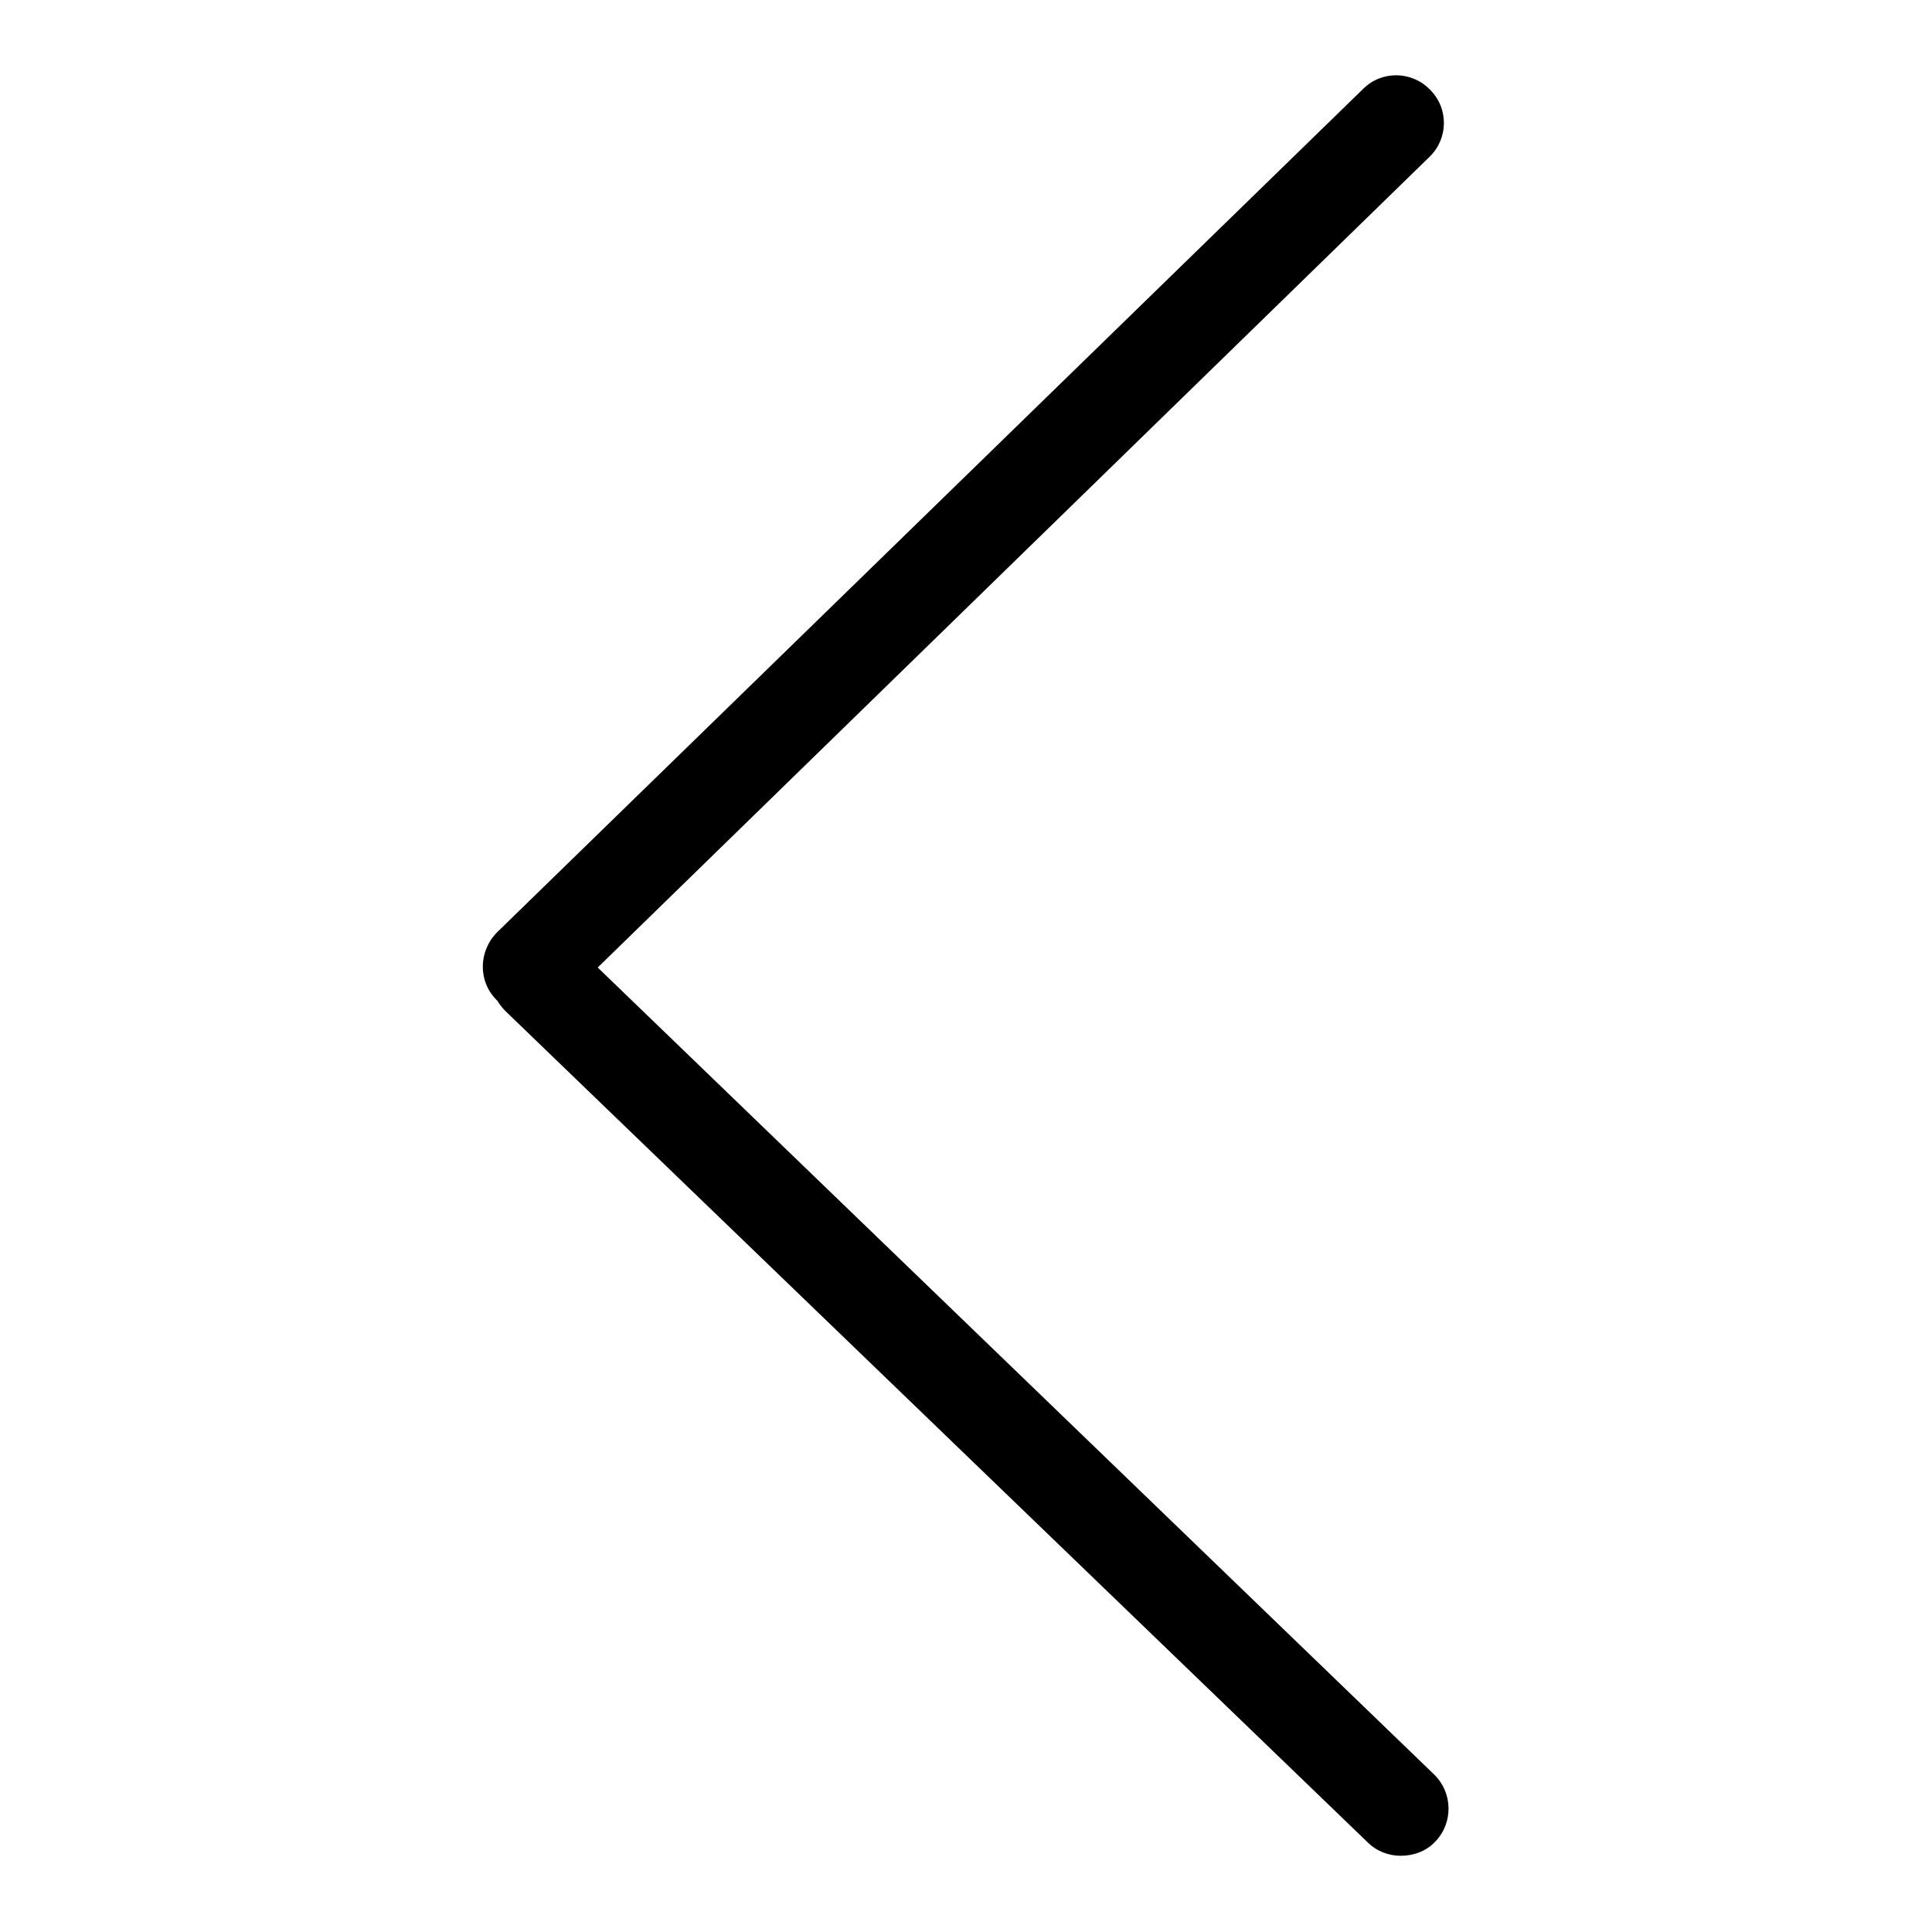 <?xml version="1.0" encoding="utf-8"?>
<!-- Svg Vector Icons : http://www.onlinewebfonts.com/icon -->
<!DOCTYPE svg PUBLIC "-//W3C//DTD SVG 1.1//EN" "http://www.w3.org/Graphics/SVG/1.1/DTD/svg11.dtd">
<svg version="1.1" xmlns="http://www.w3.org/2000/svg" xmlns:xlink="http://www.w3.org/1999/xlink" x="0px" y="0px" viewBox="0 0 256 256" enable-background="new 0 0 256 256" xml:space="preserve">
<g> <path fill="#000000" d="M65.9,123.5L180.6,11.8c2.5-2.5,6.5-2.4,8.9,0.1c2.5,2.5,2.4,6.5-0.1,8.9L79.2,128.2l110.8,106.9 c2.5,2.4,2.6,6.4,0.2,8.9c-1.2,1.3-2.9,1.9-4.6,1.9c-1.6,0-3.2-0.6-4.4-1.8L67,134c-0.4-0.4-0.8-0.9-1.1-1.4l-0.1-0.1 C63.3,130,63.4,126,65.9,123.5z"/></g>
</svg>